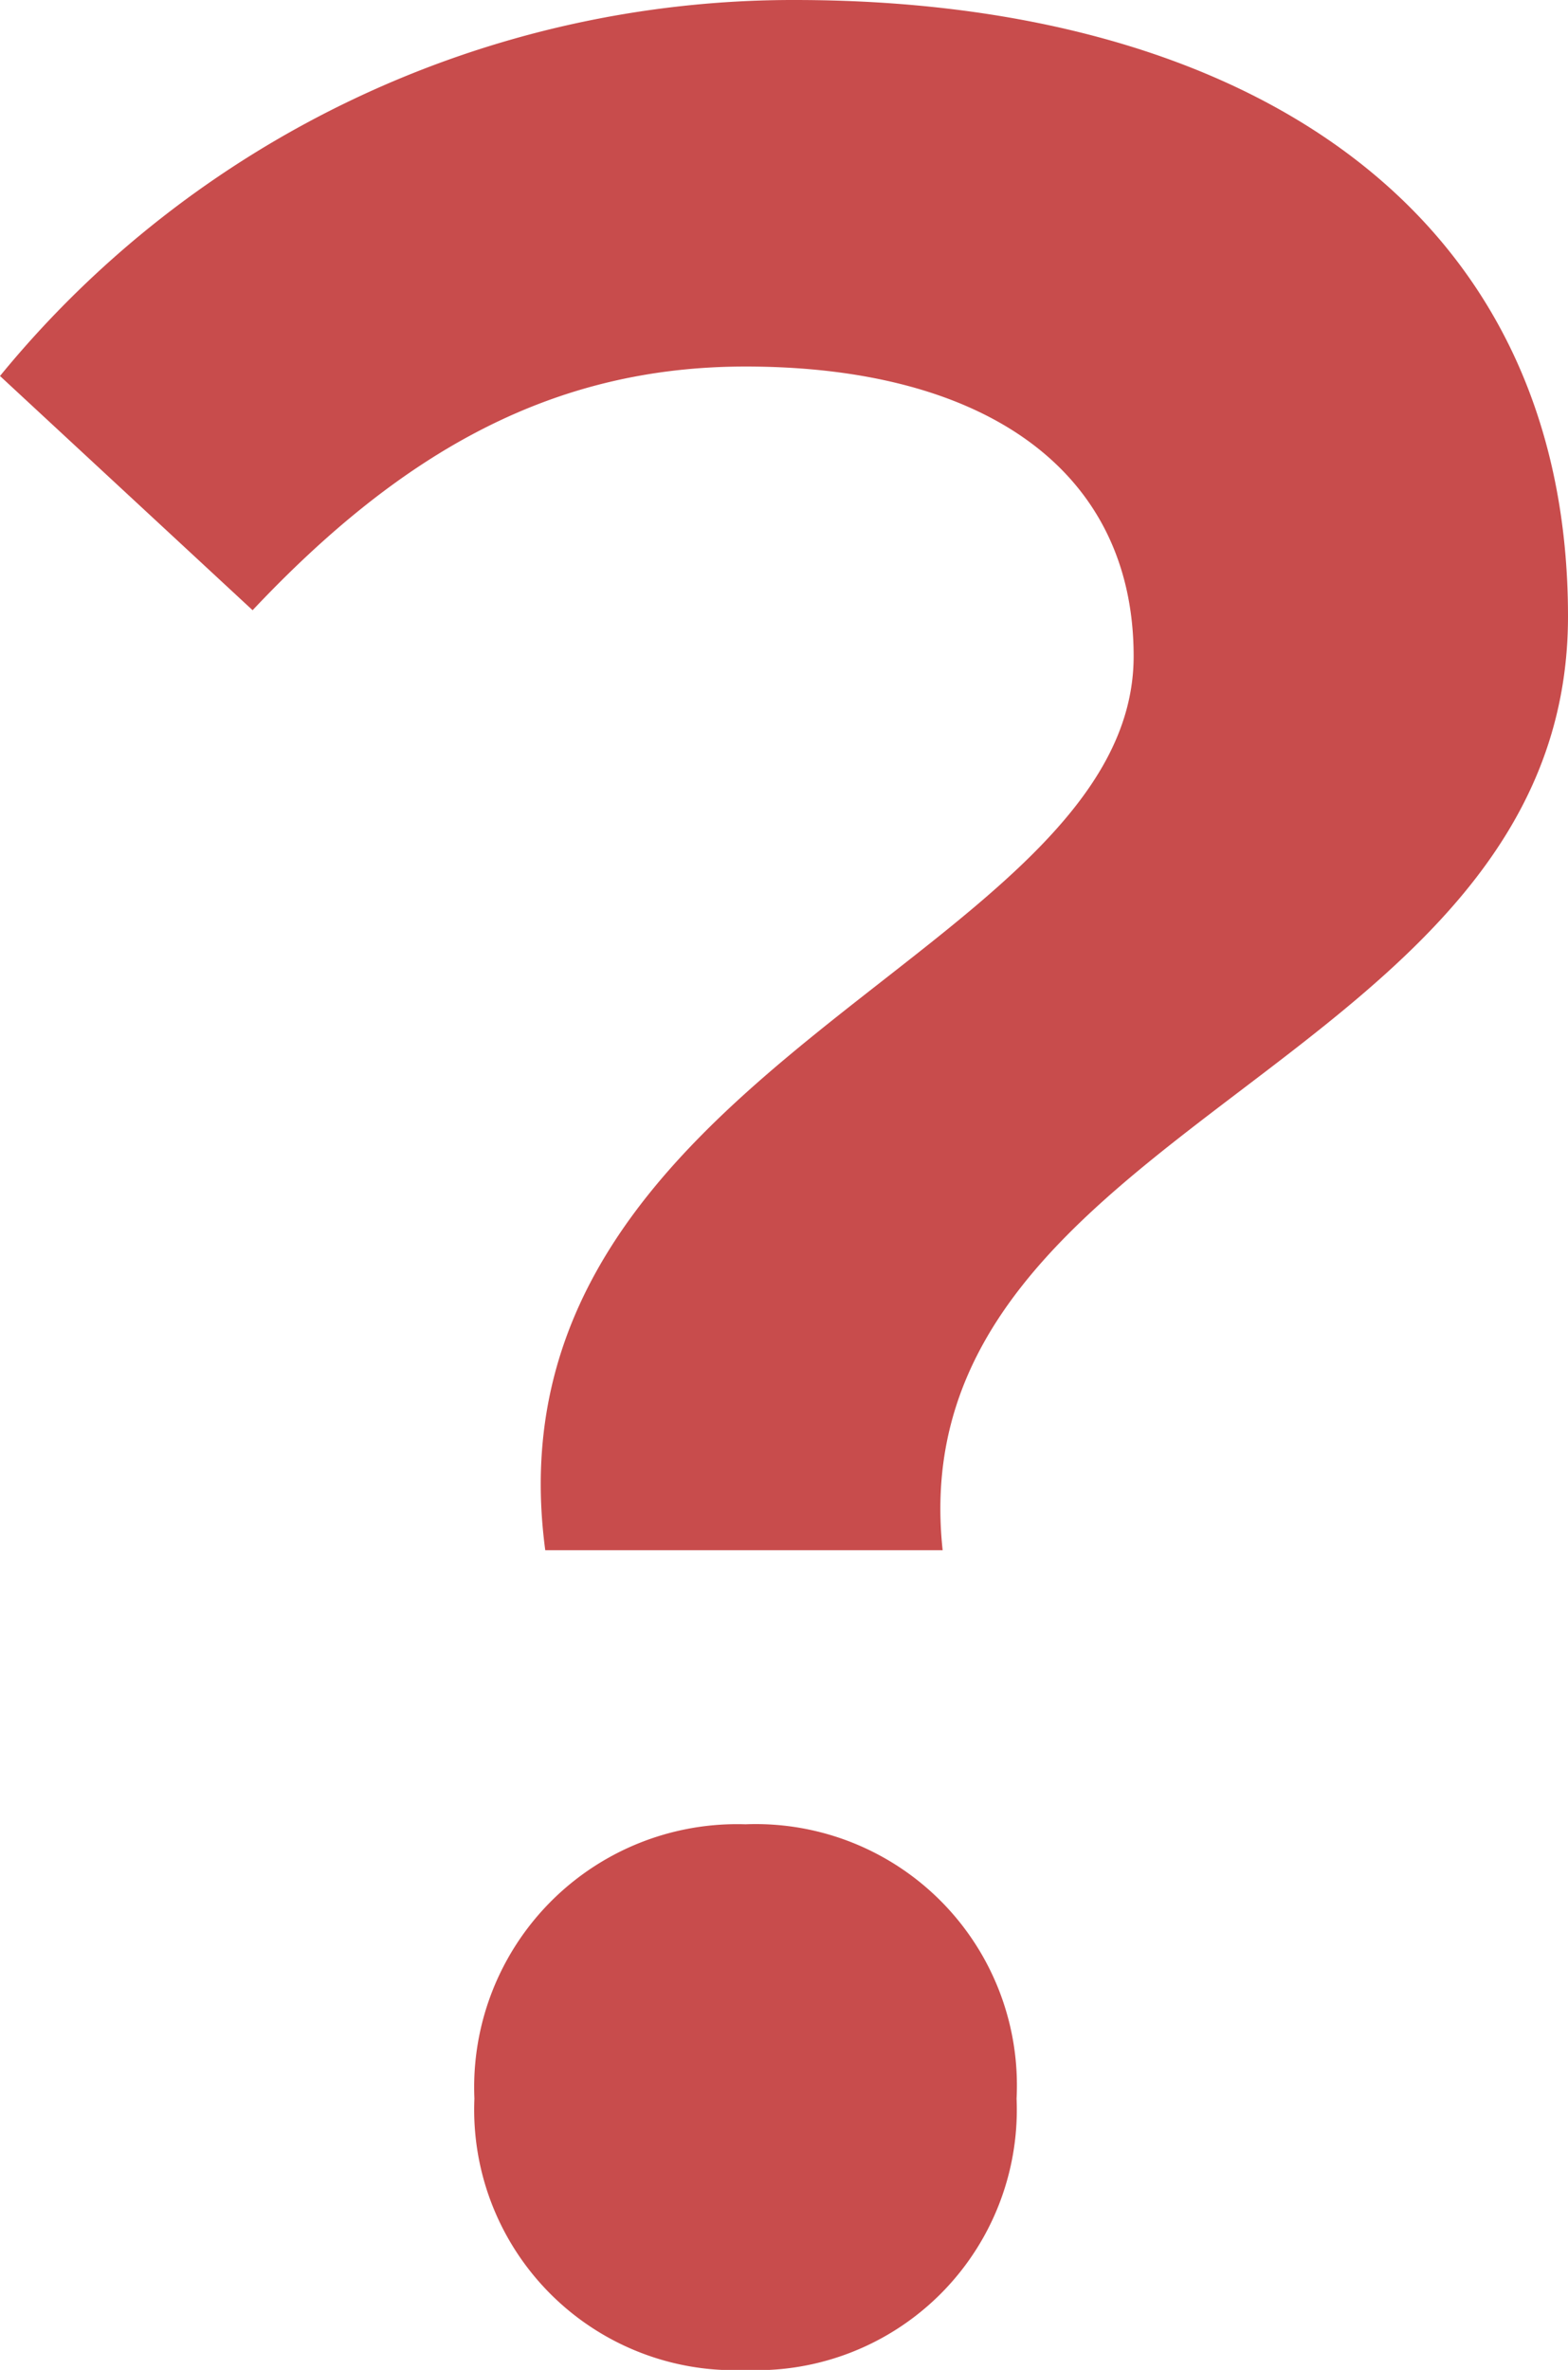 <svg xmlns="http://www.w3.org/2000/svg" width="21.887" height="33.066" viewBox="0 0 21.887 33.066">
  <path id="Path_1003" data-name="Path 1003" d="M18.232-11.051h5.547c-.645-5.977,8.729-6.708,8.729-13.029,0-5.719-4.558-8.6-10.793-8.6a14.306,14.306,0,0,0-11.094,5.246l3.526,3.268c2.107-2.236,4.214-3.4,6.88-3.4,3.354,0,5.418,1.462,5.418,4.042C26.445-19.35,17.329-17.8,18.232-11.051ZM21.027.387A3.635,3.635,0,0,0,24.811-3.4a3.646,3.646,0,0,0-3.784-3.827A3.67,3.67,0,0,0,17.243-3.4,3.635,3.635,0,0,0,21.027.387Z" transform="translate(-10.621 32.68)" fill="#c84c4c"/>
</svg>
